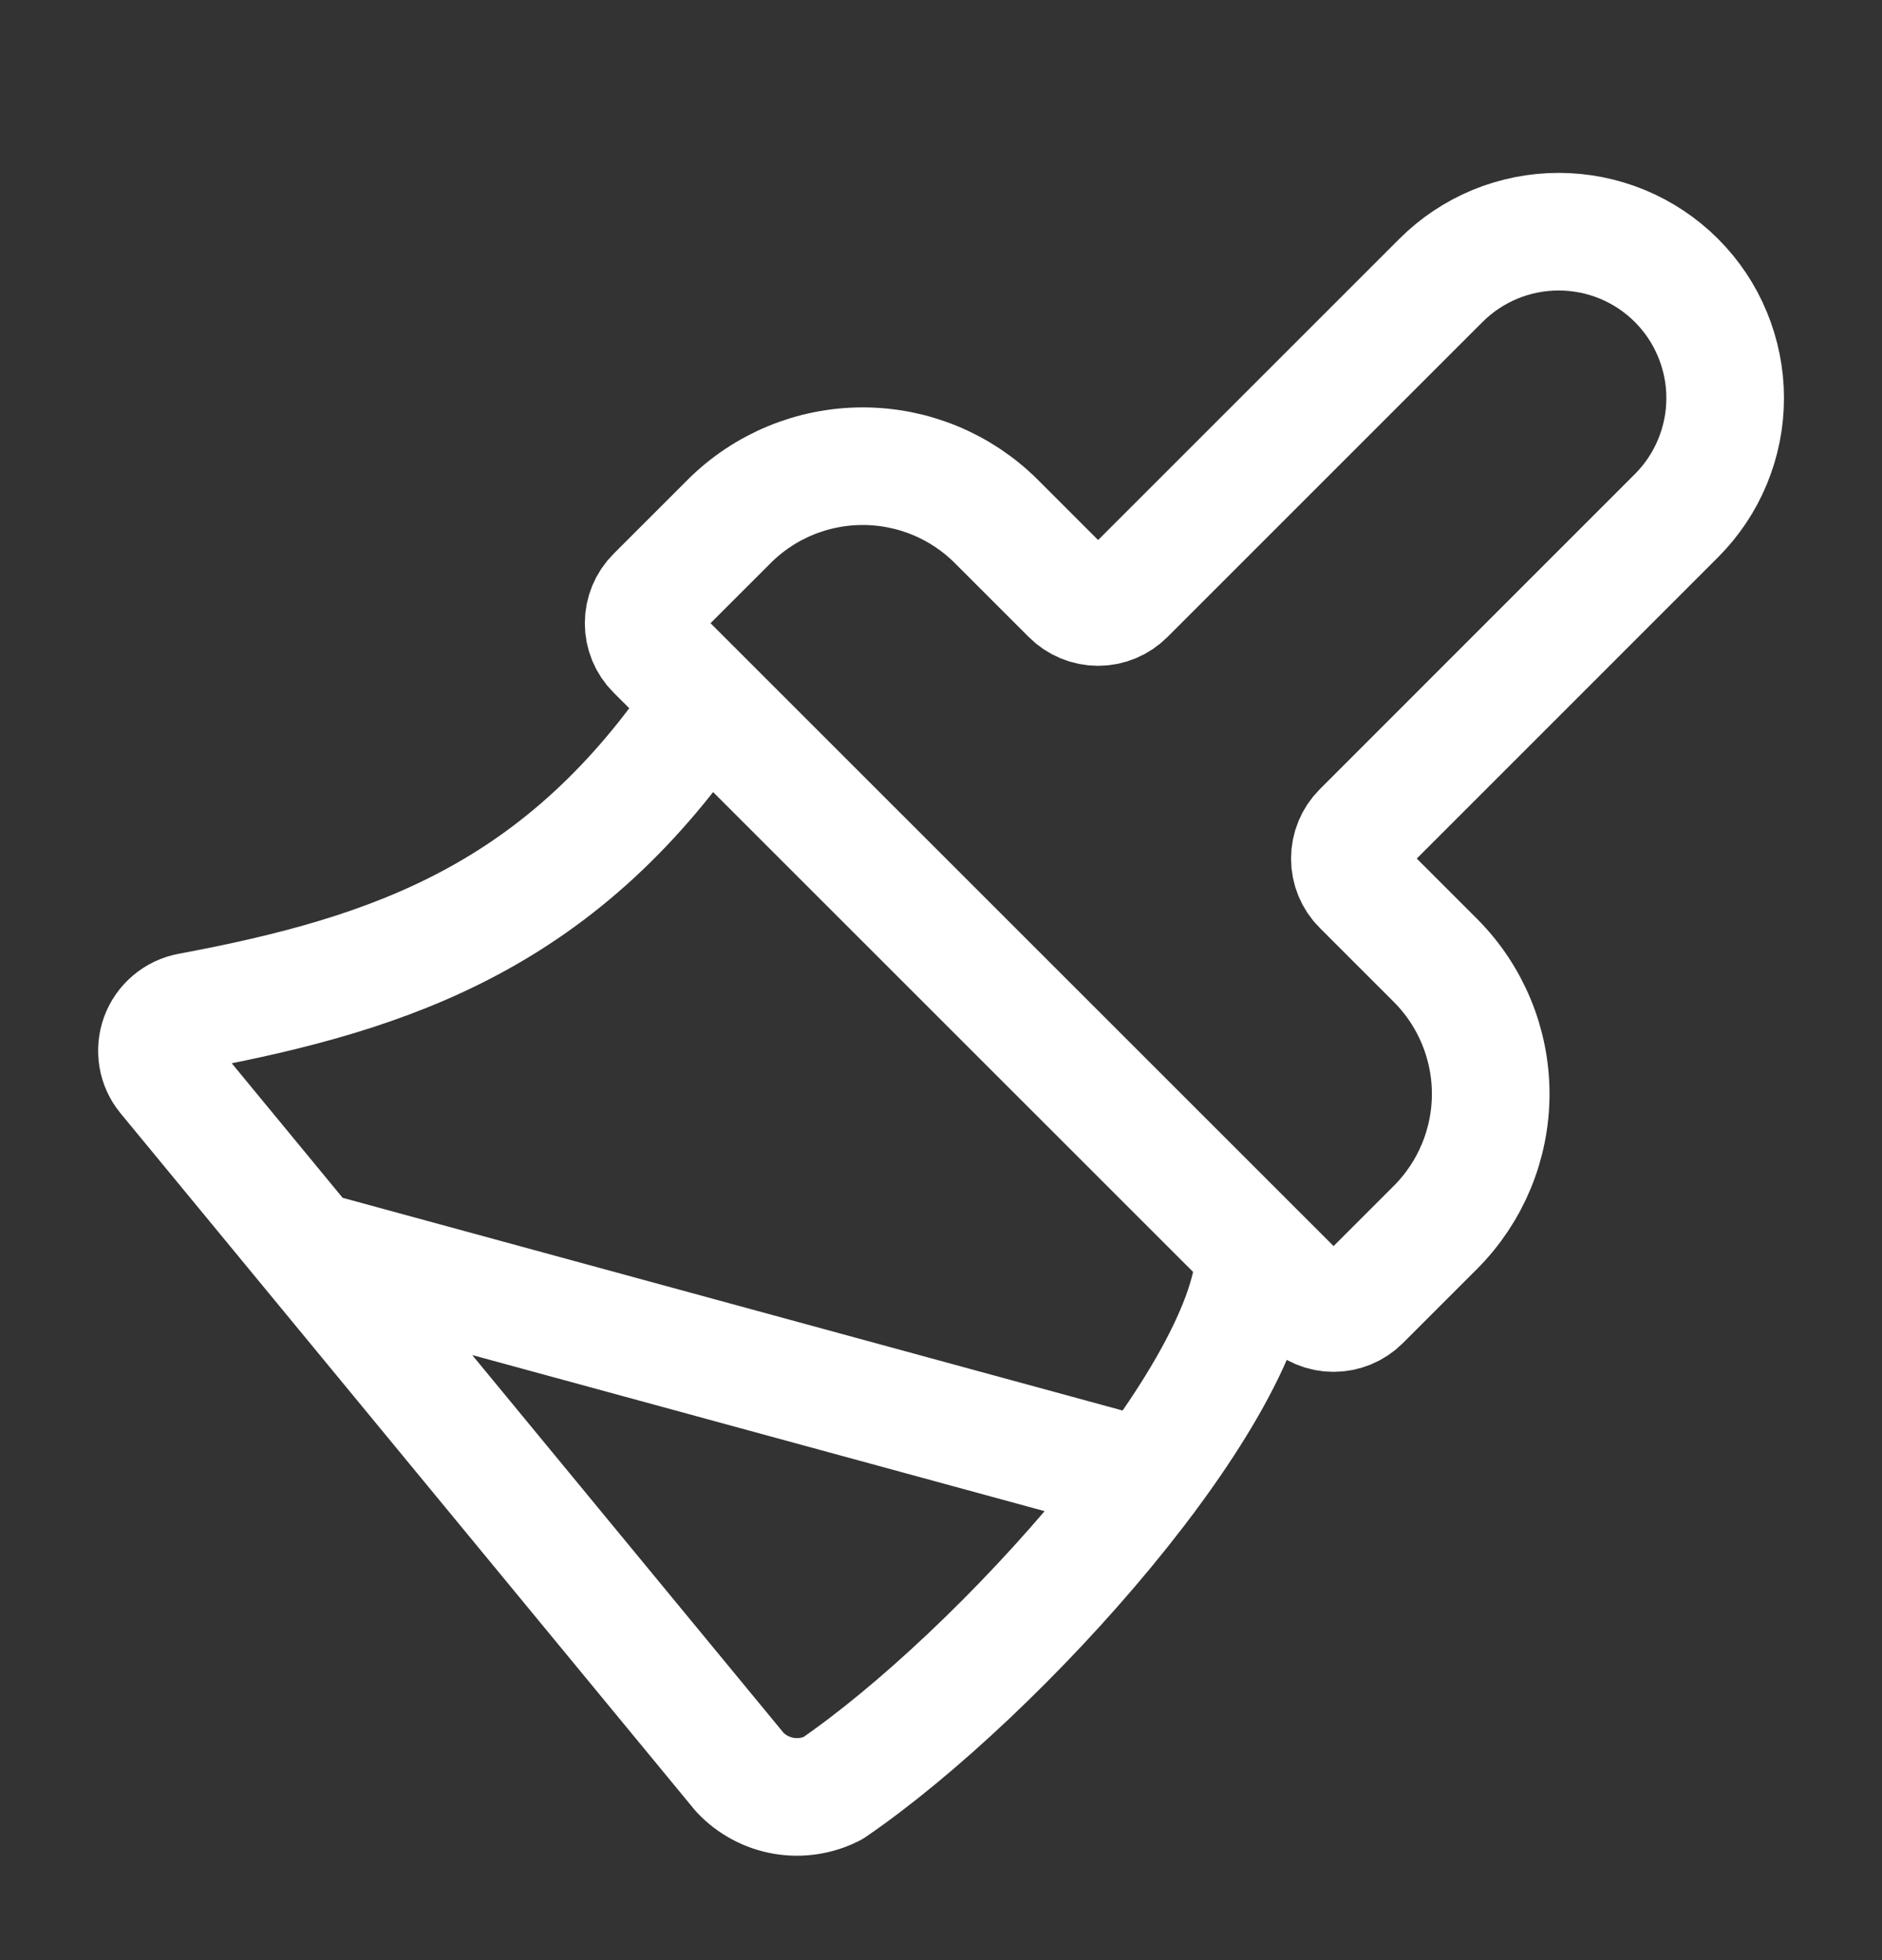 <svg width="24" height="25" viewBox="0 0 24 25" fill="none" xmlns="http://www.w3.org/2000/svg">
<rect x="0" y="0" width="24" height="25" fill="#333333" stroke="none"/>
<path d="M14.622 18.851L3.942 15.938M9 8.954C7.196 11.664 5.03 12.414 2.417 12.902C2.33 12.918 2.249 12.956 2.182 13.013C2.114 13.07 2.063 13.143 2.032 13.226C2.002 13.308 1.994 13.398 2.008 13.485C2.022 13.571 2.059 13.653 2.115 13.721L9.435 22.604C9.584 22.762 9.78 22.867 9.993 22.904C10.207 22.941 10.427 22.907 10.62 22.808C12.735 21.359 16 17.746 16 15.954M18.376 3.576C18.573 3.379 18.807 3.223 19.065 3.116C19.322 3.01 19.598 2.955 19.877 2.955C20.156 2.955 20.432 3.01 20.689 3.116C20.947 3.223 21.181 3.379 21.378 3.576C21.575 3.773 21.732 4.007 21.838 4.265C21.945 4.523 22 4.799 22 5.077C22 5.356 21.945 5.632 21.838 5.89C21.732 6.147 21.575 6.381 21.378 6.578L17.36 10.597C17.266 10.691 17.214 10.818 17.214 10.951C17.214 11.083 17.266 11.211 17.36 11.304L18.304 12.248C18.756 12.7 19.01 13.313 19.01 13.952C19.01 14.591 18.756 15.204 18.304 15.656L17.36 16.6C17.266 16.694 17.139 16.747 17.006 16.747C16.874 16.747 16.747 16.694 16.653 16.6L8.354 8.302C8.26 8.209 8.208 8.081 8.208 7.949C8.208 7.816 8.26 7.689 8.354 7.595L9.298 6.651C9.75 6.199 10.363 5.946 11.002 5.946C11.641 5.946 12.254 6.199 12.706 6.651L13.65 7.595C13.744 7.689 13.871 7.742 14.004 7.742C14.136 7.742 14.263 7.689 14.357 7.595L18.376 3.576Z" stroke="white" stroke-width="1.5" stroke-linecap="round" stroke-linejoin="round"/>
</svg>
